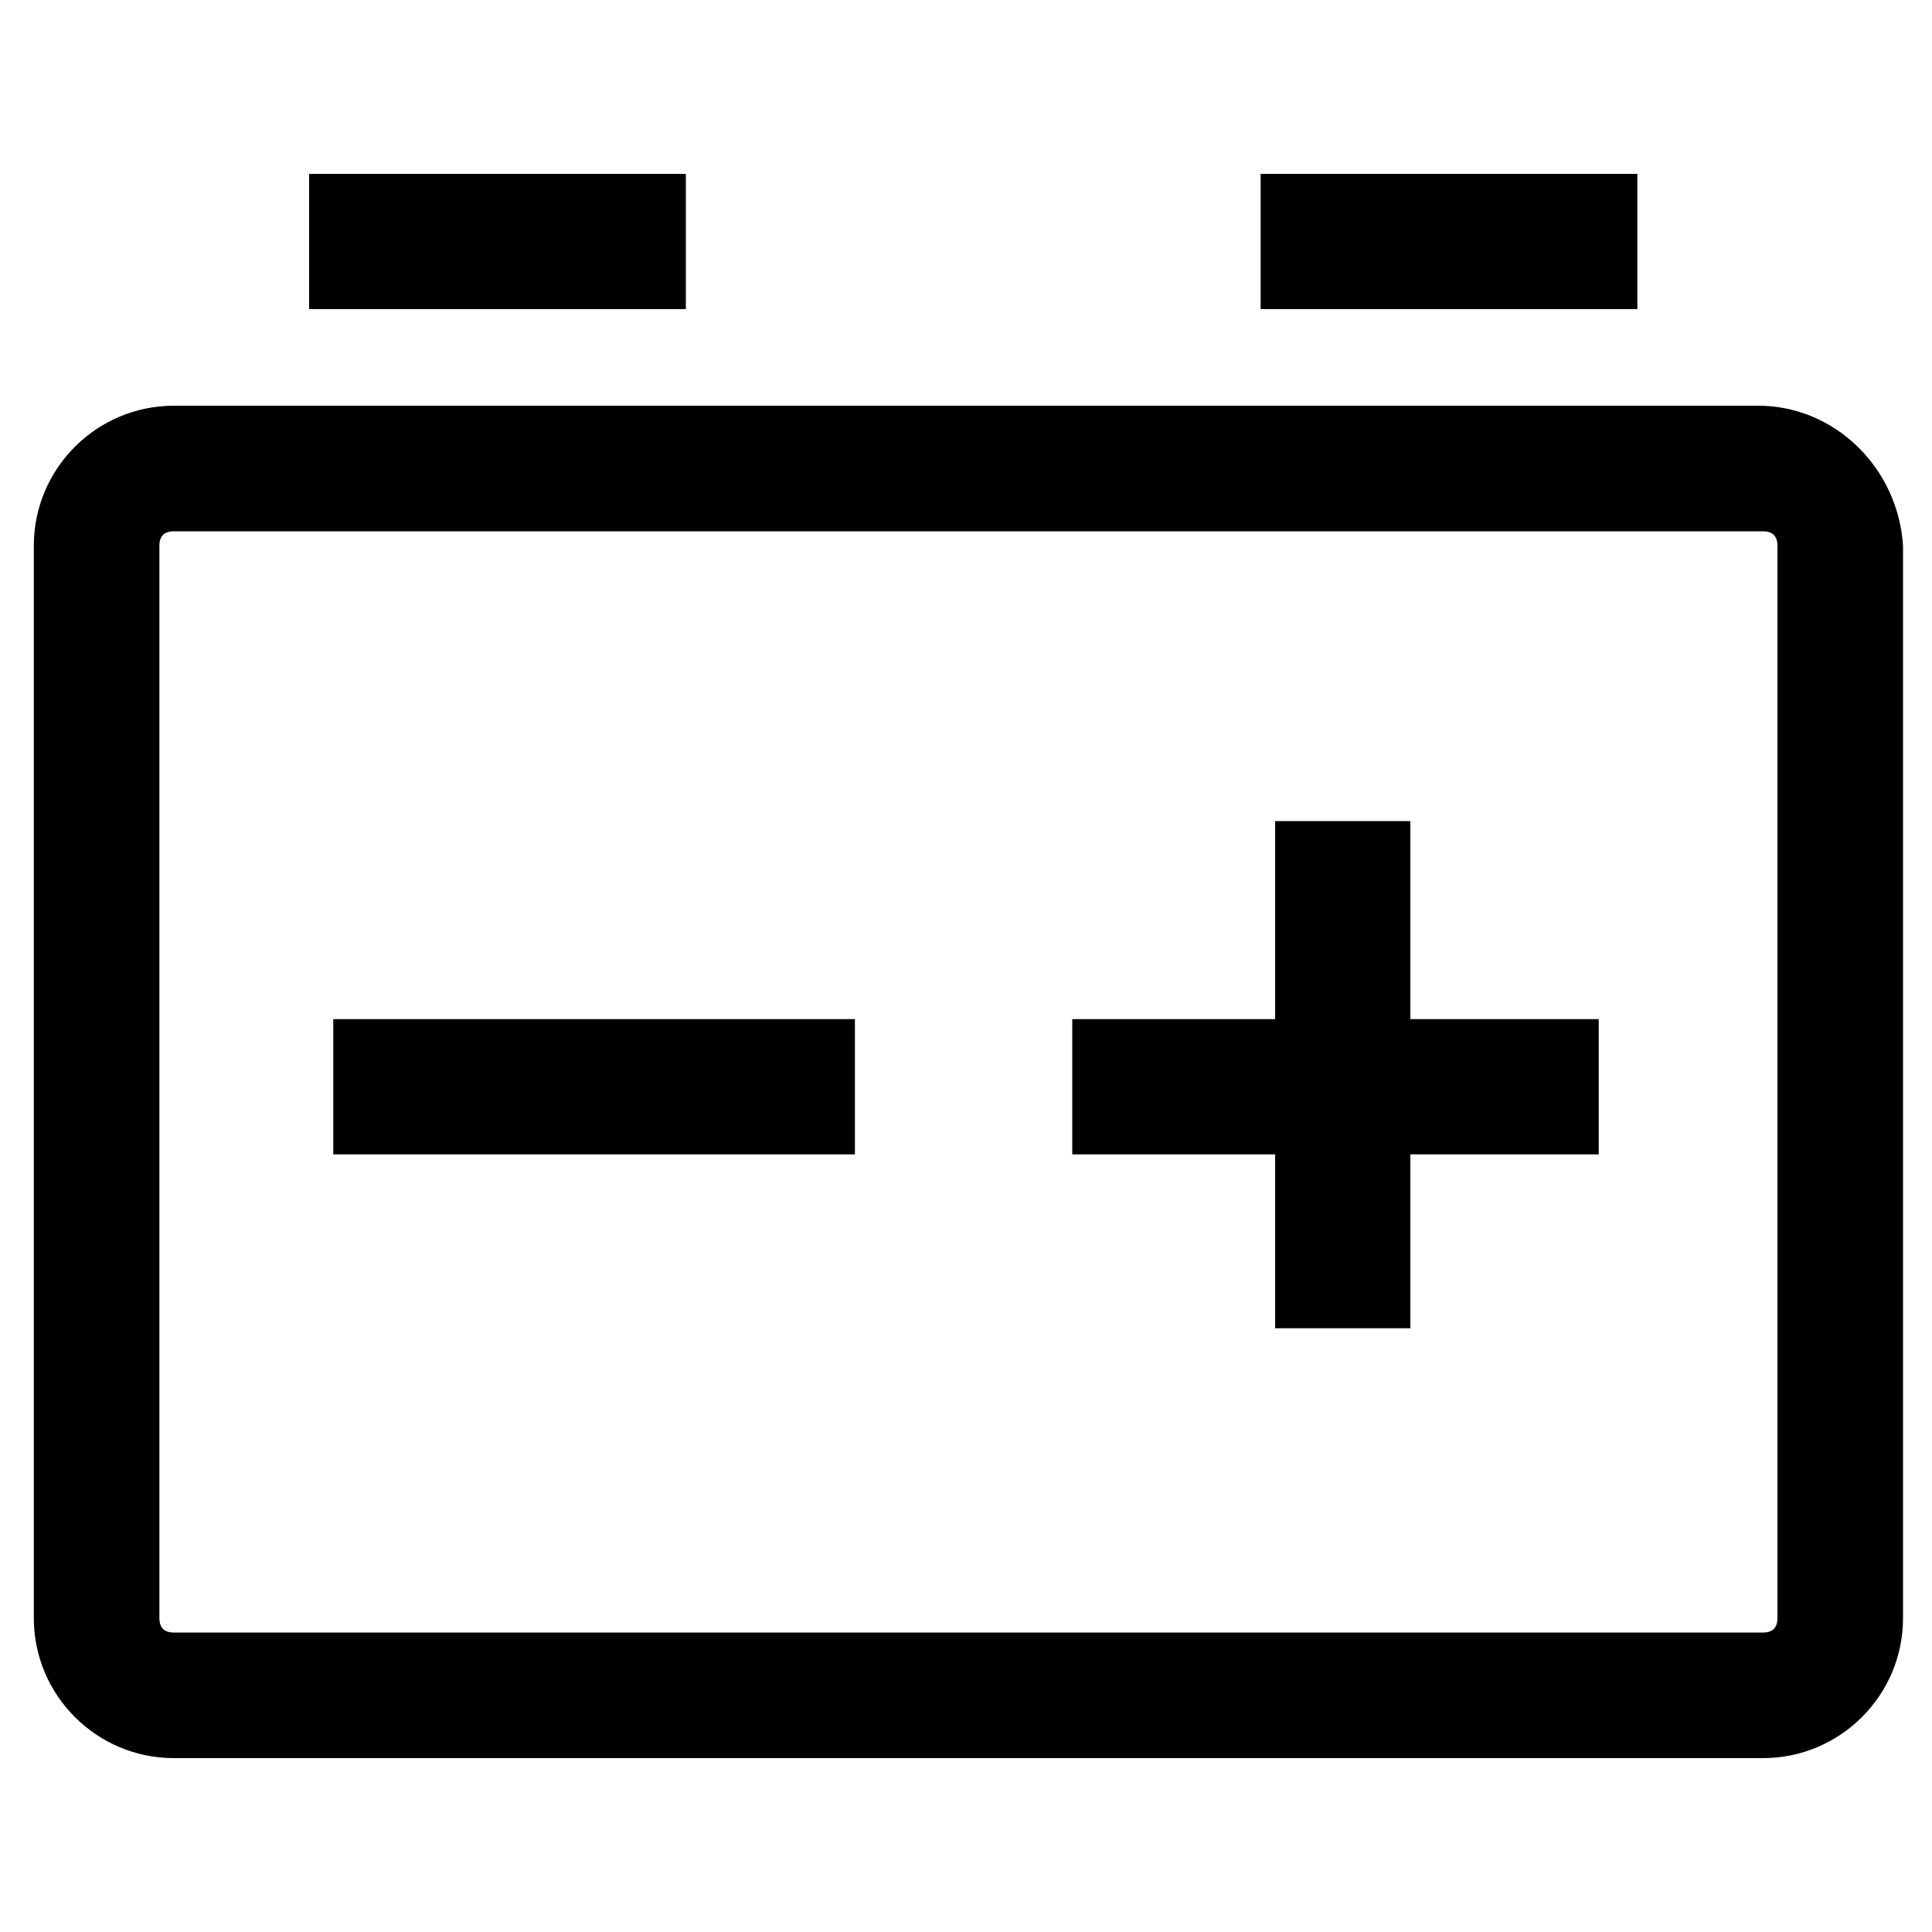 <?xml version="1.0" encoding="utf-8"?>
<!-- Generator: Adobe Illustrator 22.1.0, SVG Export Plug-In . SVG Version: 6.00 Build 0)  -->
<svg version="1.1" id="图层_1" xmlns="http://www.w3.org/2000/svg" xmlns:xlink="http://www.w3.org/1999/xlink" x="0px" y="0px"
	 viewBox="0 0 40 40" style="enable-background:new 0 0 40 40;" xml:space="preserve">
<style type="text/css">
	.st0{fill:#181818;}
</style>
<path class="st0" d="M36.3,12.9"/>
<g>
	<polygon points="29.2,17 26.4,17 26.4,21.1 22.2,21.1 22.2,23.9 26.4,23.9 26.4,27.5 29.2,27.5 29.2,23.9 33.1,23.9 33.1,21.1 
		29.2,21.1 	"/>
	<rect x="6.9" y="21.1" width="10.8" height="2.8"/>
	<rect x="26.1" y="3.6" width="7.8" height="2.8"/>
	<rect x="6.4" y="3.6" width="7.8" height="2.8"/>
	<path d="M36.4,8.4H3.6c-1.6,0-2.9,1.3-2.9,2.9v22.2c0,1.6,1.3,2.9,2.9,2.9h32.9c1.6,0,2.9-1.3,2.9-2.9V11.3
		C39.3,9.7,38,8.4,36.4,8.4z M36.8,33.5c0,0.2-0.1,0.3-0.3,0.3H3.6c-0.2,0-0.3-0.1-0.3-0.3V11.3c0-0.2,0.1-0.3,0.3-0.3h32.9
		c0.2,0,0.3,0.1,0.3,0.3V33.5z"/>
</g>
</svg>
